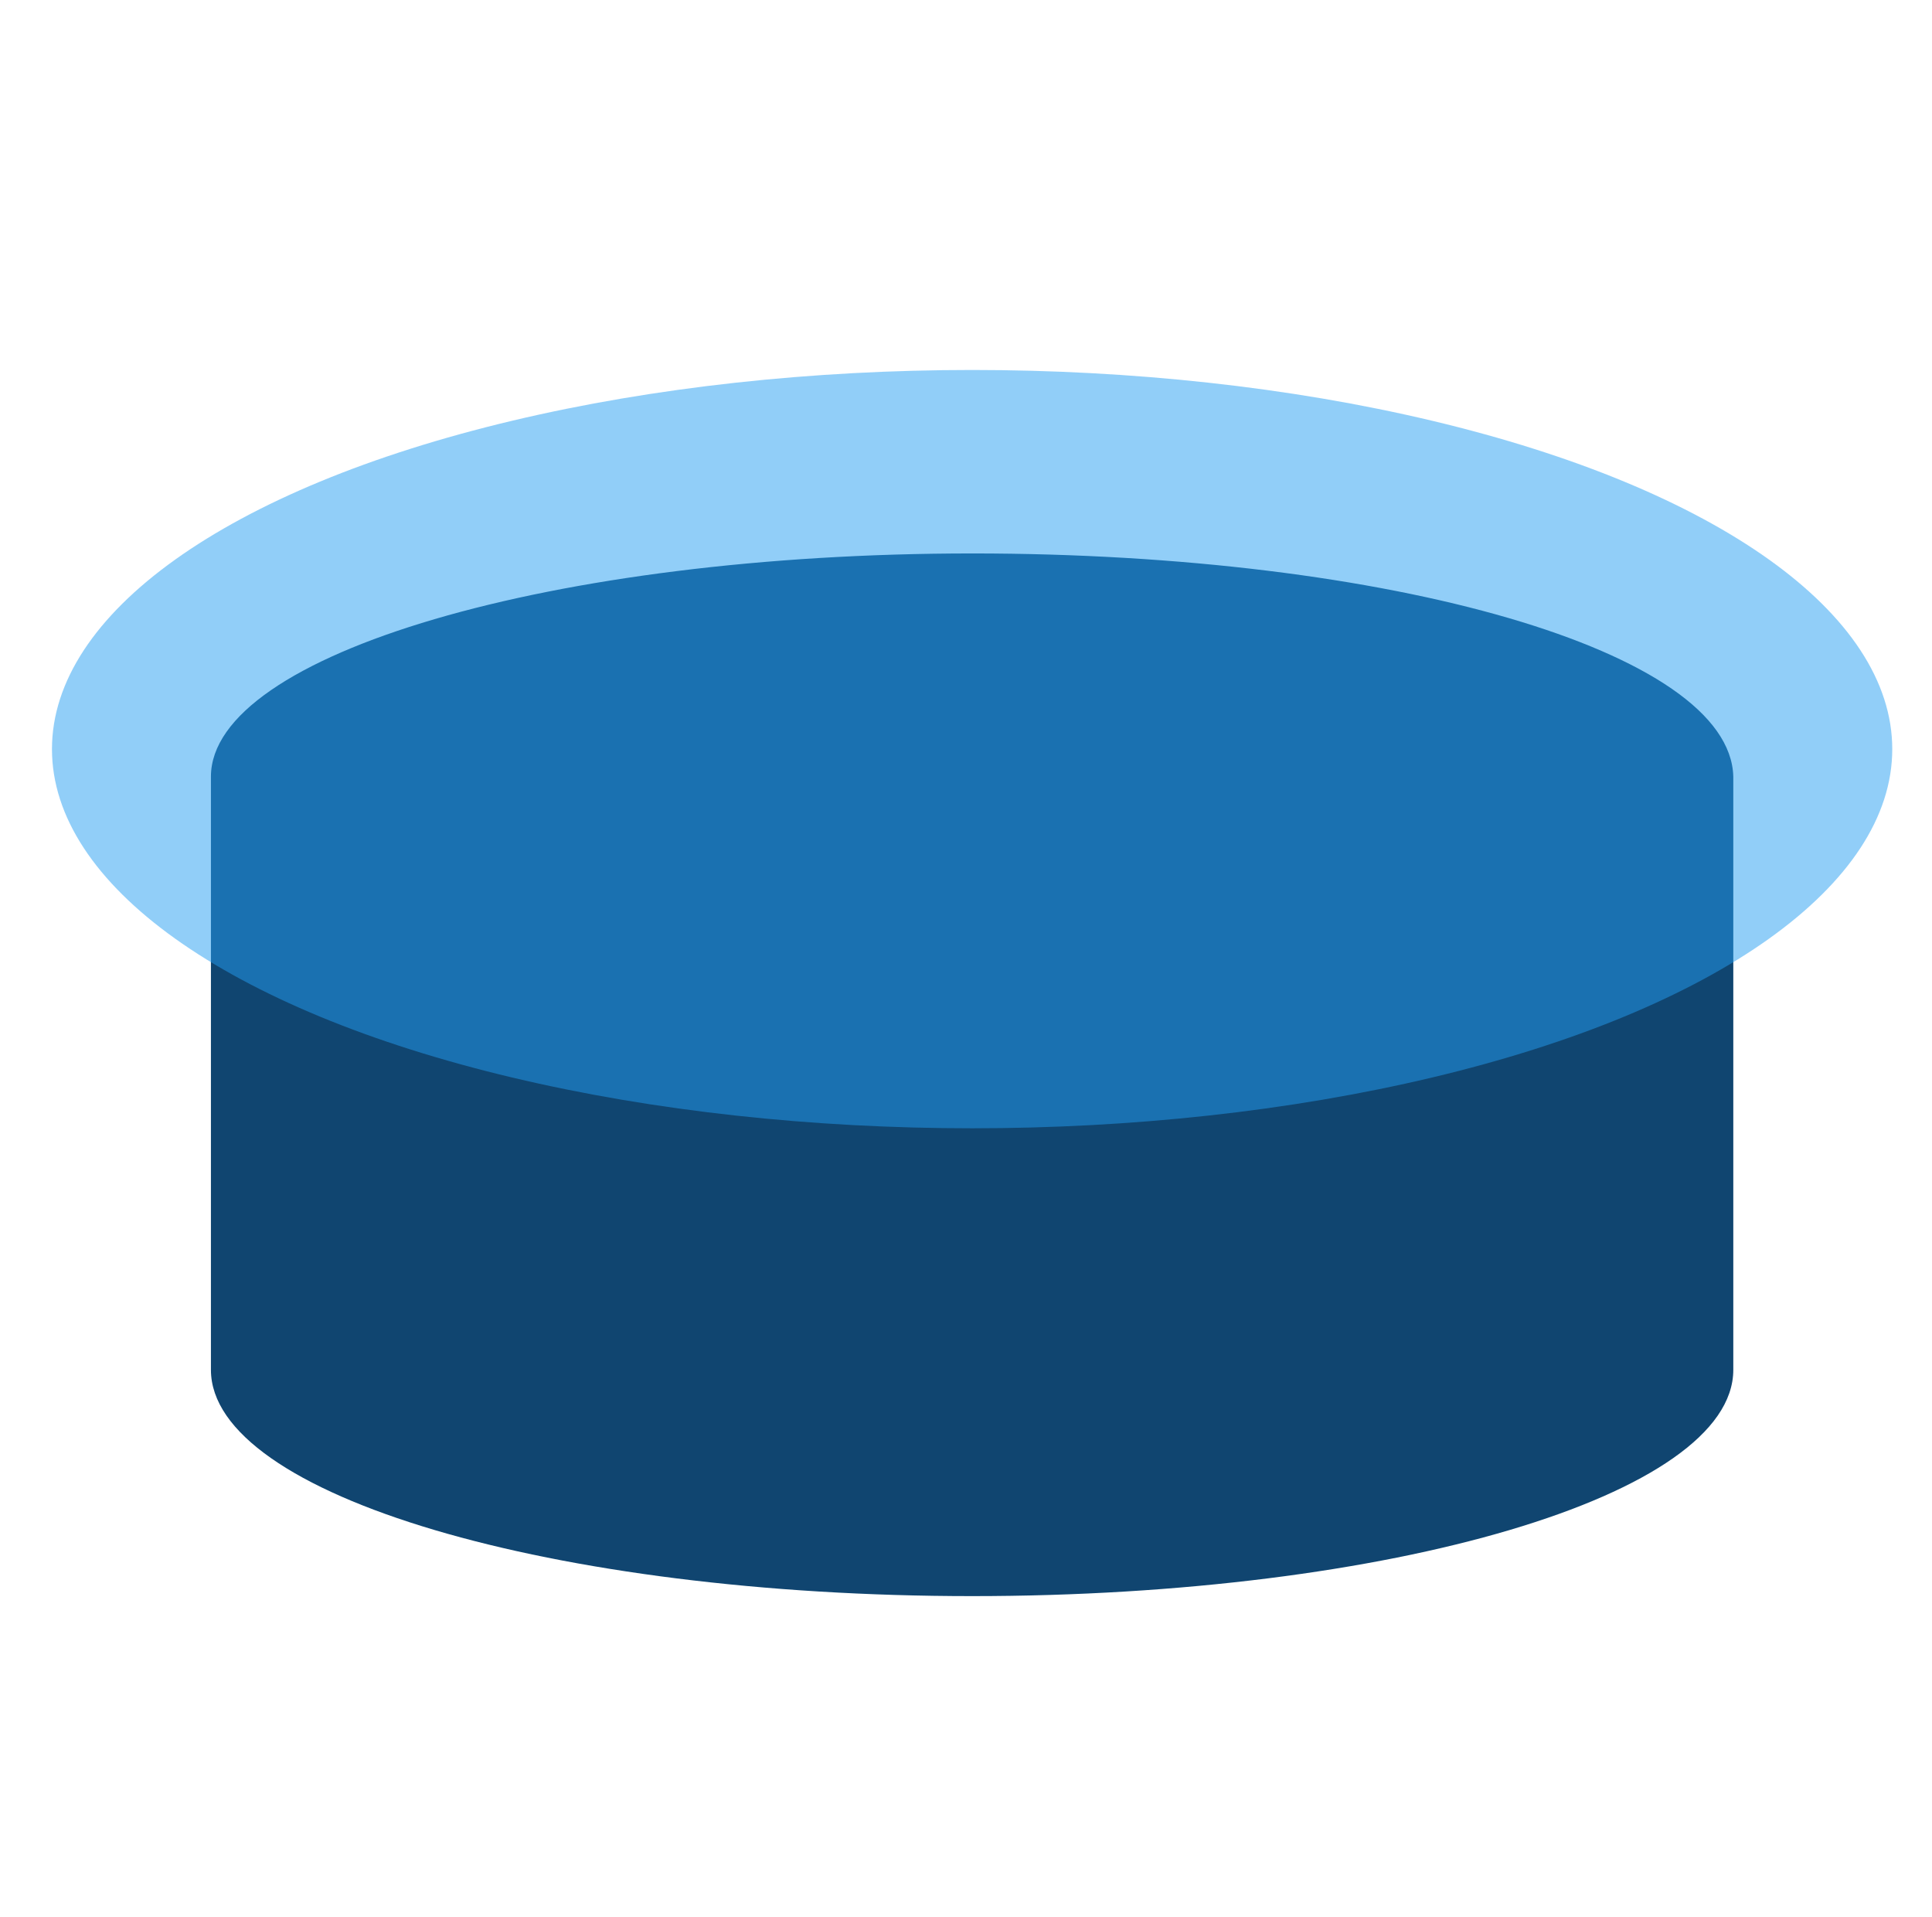 <?xml version="1.0" encoding="utf-8"?>
<!-- Generator: Adobe Illustrator 25.4.1, SVG Export Plug-In . SVG Version: 6.00 Build 0)  -->
<svg version="1.1" id="Layer_1" xmlns="http://www.w3.org/2000/svg" xmlns:xlink="http://www.w3.org/1999/xlink" x="0px" y="0px"
	 viewBox="0 0 63.2 62.7" style="enable-background:new 0 0 63.2 62.7;" xml:space="preserve">
<style type="text/css">
	.st0{fill:#104570;}
	.st1{opacity:0.5;fill:#259FF2;enable-background:new    ;}
</style>
<path class="st0" d="M56.7,25.4c-0.1-4.1-11.2-7.3-24.9-7.3S6.9,21.4,6.9,25.4h0v19.4c0,4.1,11.2,7.4,24.9,7.4s24.9-3.3,24.9-7.4
	L56.7,25.4L56.7,25.4z"/>
<ellipse class="st1" cx="31.8" cy="24.5" rx="30.1" ry="12.4"/>
</svg>
